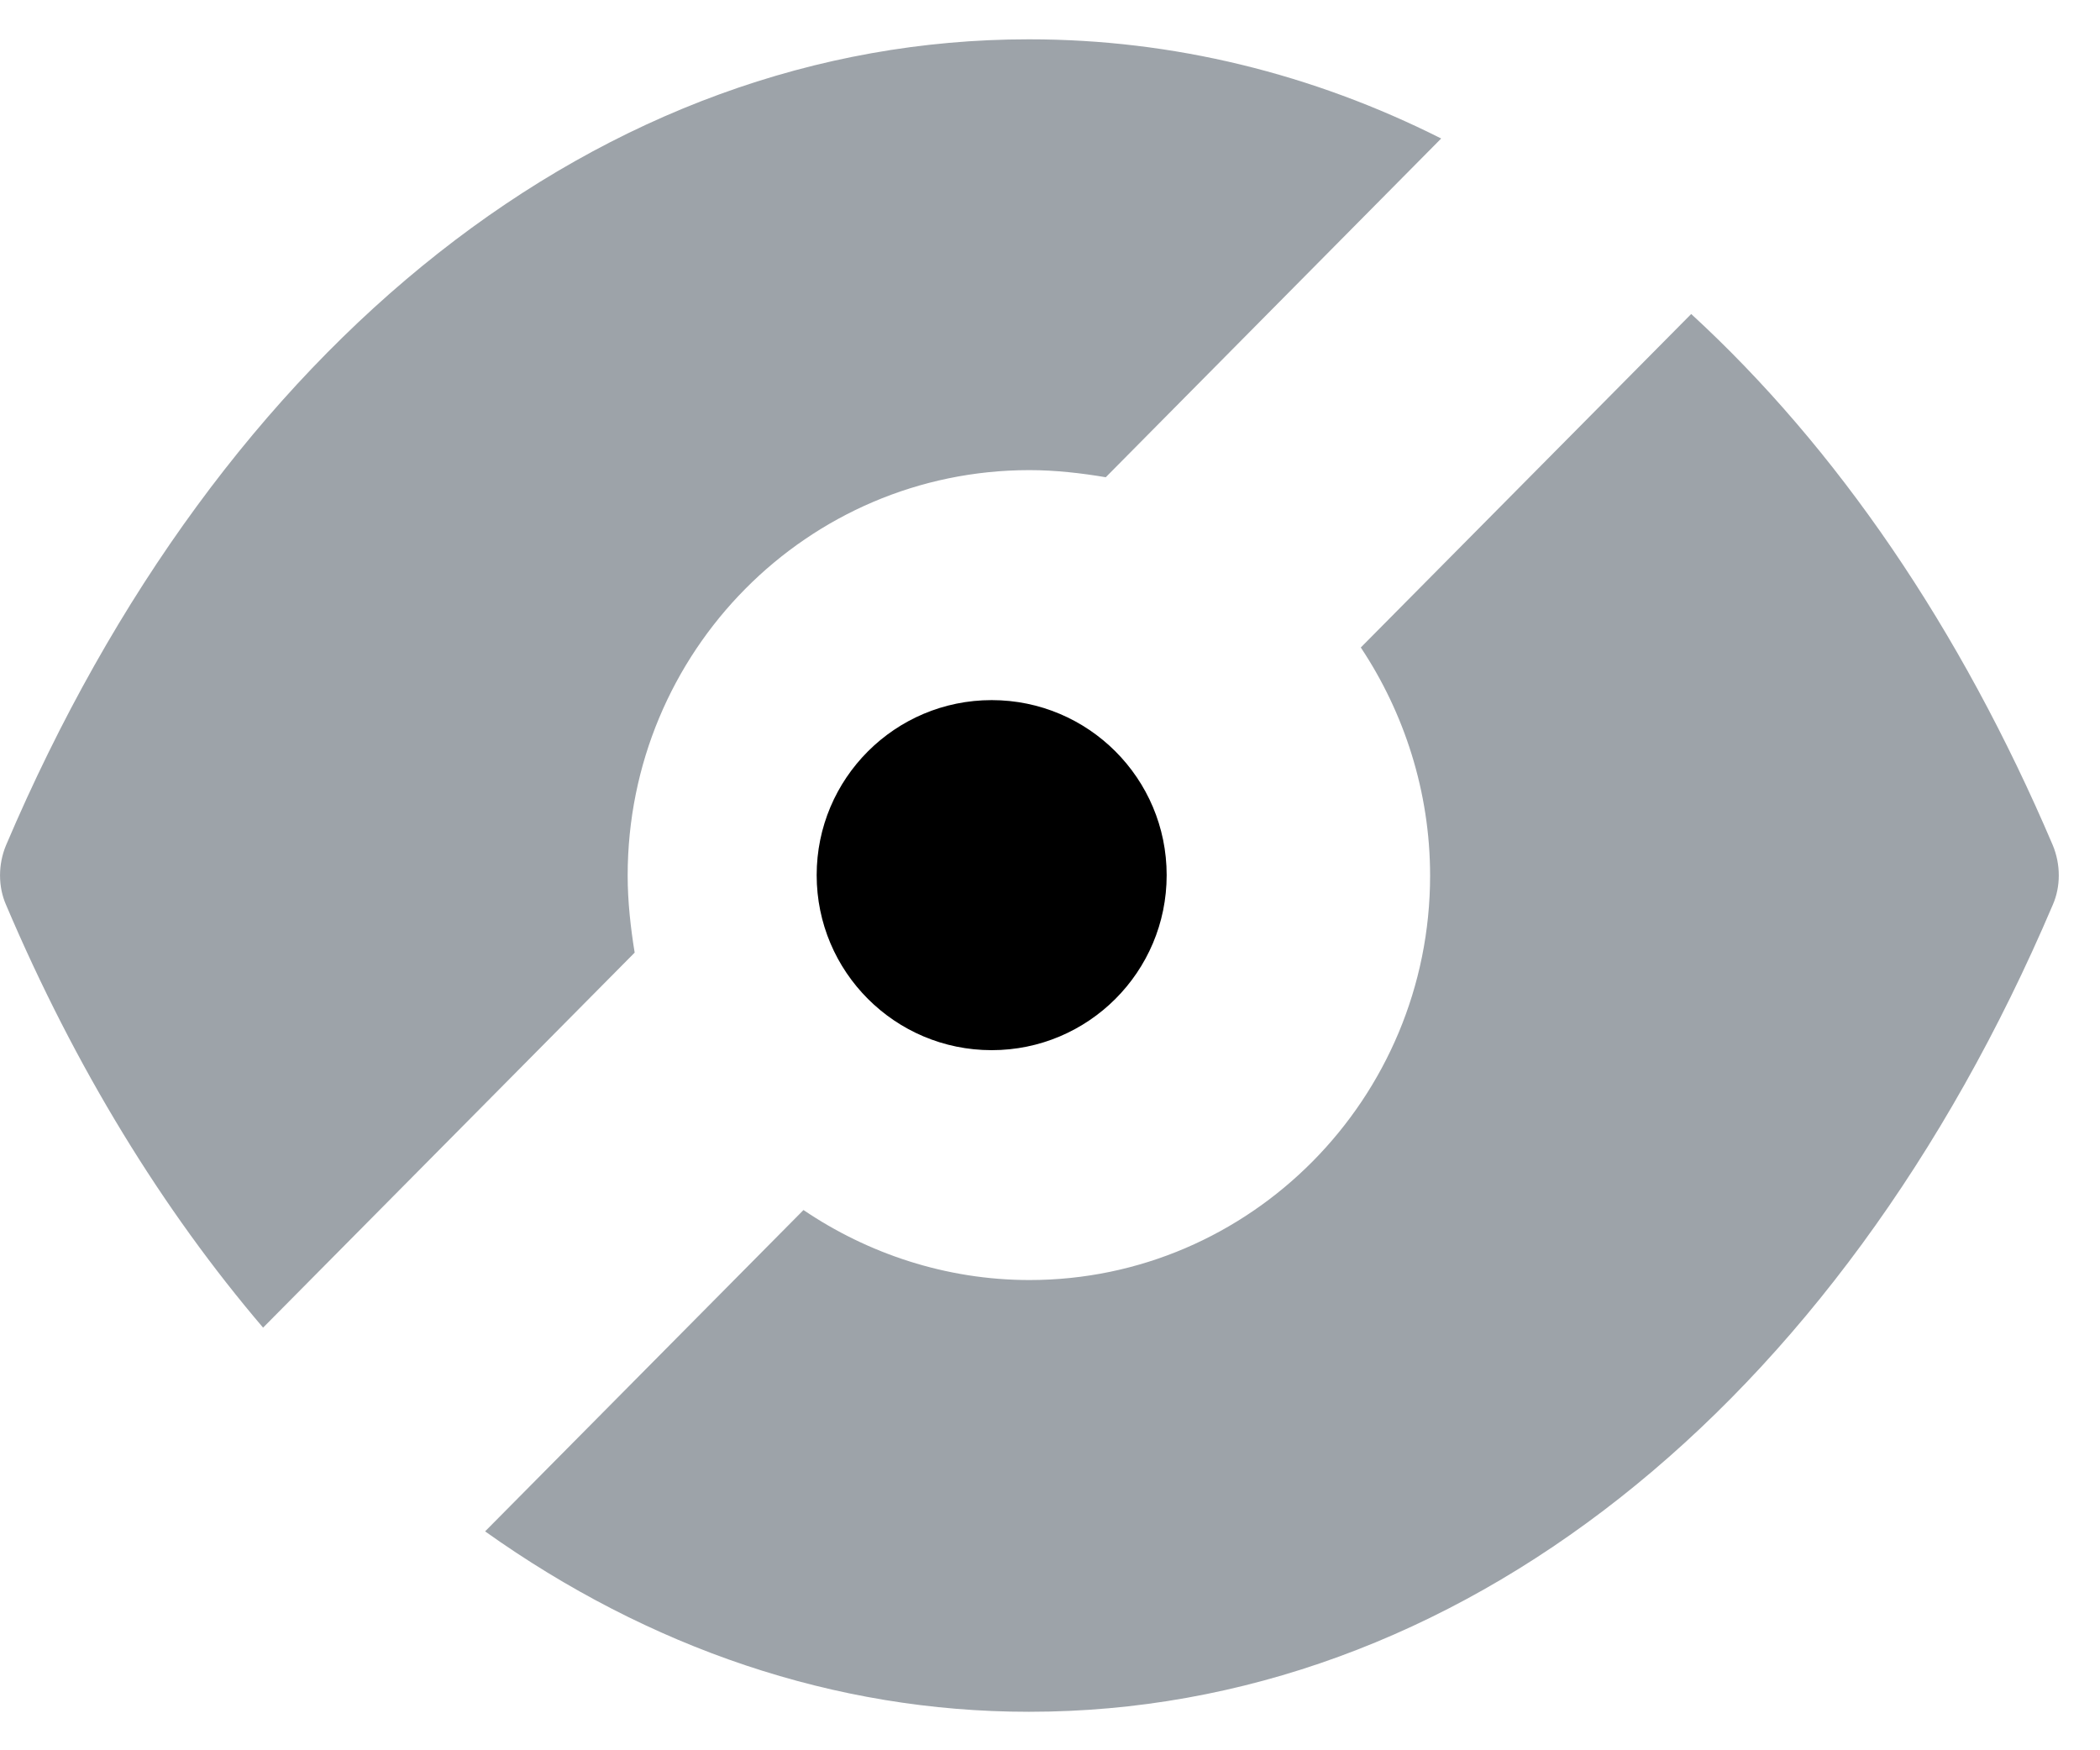 <svg width="18" height="15" viewBox="0 0 18 15" fill="none" xmlns="http://www.w3.org/2000/svg">
<path opacity="0.4" d="M8.824 0.337H8.815C5.174 0.337 1.894 2.917 0.052 7.243C-0.017 7.408 -0.017 7.599 0.052 7.755C0.646 9.153 1.395 10.37 2.255 11.378L5.44 8.164C5.406 7.955 5.38 7.729 5.38 7.504C5.38 5.584 6.921 4.029 8.824 4.029C9.047 4.029 9.271 4.055 9.478 4.09L12.353 1.187C11.251 0.632 10.055 0.337 8.824 0.337ZM17.595 7.243C16.803 5.384 15.745 3.838 14.496 2.691L11.664 5.549C12.034 6.105 12.258 6.783 12.258 7.504C12.258 9.415 10.717 10.97 8.824 10.97C8.109 10.97 7.438 10.743 6.887 10.37L4.158 13.124C5.561 14.123 7.154 14.67 8.815 14.67H8.824C12.473 14.67 15.753 12.082 17.595 7.755C17.664 7.599 17.664 7.408 17.595 7.243Z" fill="#0C1928"/>
<circle cx="8.5" cy="7.5" r="1.5" fill="black"/>
</svg>
